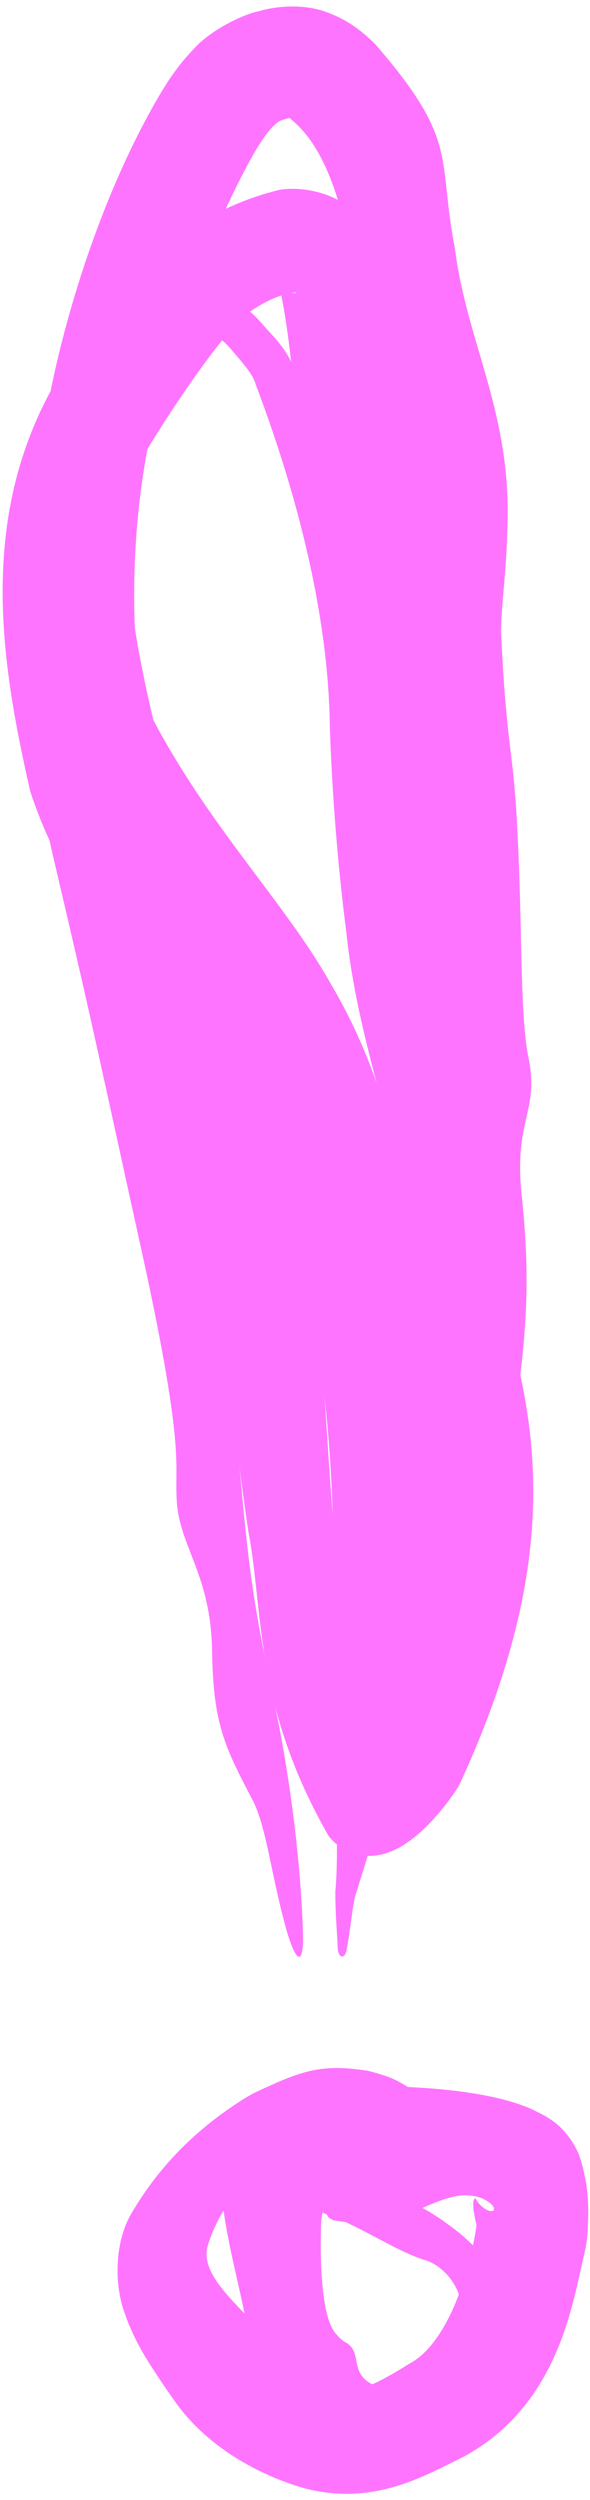<?xml version="1.0" encoding="UTF-8"?> <svg xmlns="http://www.w3.org/2000/svg" width="69" height="292" viewBox="0 0 69 292" fill="none"><path d="M53.19 28.939C54.509 39.592 59.526 47.736 59.369 60.264C59.287 66.903 58.605 70.4 58.599 73.882C58.804 77.817 58.971 81.872 59.808 88.525C60.198 91.678 60.421 94.823 60.549 97.89C61.098 108.625 60.794 118.634 61.807 123.558C63.108 129.873 60.057 130.696 61.022 139.715C61.96 148.753 61.635 154.24 60.674 162.177C60.383 164.53 60.103 168.386 59.849 172.836C59.902 183.664 54.131 197.532 49.148 202.275C48.101 203.567 46.843 204.738 45.554 205.751L46.583 204.242C45.007 210.225 43.155 216.359 41.611 221.235L41.63 221.125C41.429 221.898 41.291 222.661 41.194 223.375C40.951 225.206 40.745 226.689 40.515 227.822C40.419 228.303 40.219 228.525 40.021 228.526C40.021 228.526 40.02 228.526 40.02 228.526C39.774 228.525 39.532 228.181 39.501 227.562C39.431 225.806 39.204 223.577 39.221 220.819C39.224 220.8 39.233 220.743 39.237 220.725C39.401 218.904 39.41 216.815 39.412 214.548C39.418 209.052 40.215 206.237 41.335 202.78C41.457 202.395 41.947 201.63 42.278 201.398C44.593 199.774 47.511 197.887 50.115 192.927C53.502 185.901 53.289 179.78 53.15 172.79C53.012 168.497 53.047 163.846 53.399 158.143C54.282 142.473 49.665 139.032 51.21 116.926C51.747 108.695 51.297 103.275 50.524 98.442C49.352 91.559 47.502 85.863 45.166 76.589C44.706 74.785 44.396 72.972 44.16 71.081C42.702 47.988 43.314 21.678 34.176 14.056C34.147 14.025 34.119 13.997 34.091 13.97C33.696 13.569 33.454 13.534 33.699 13.655C33.805 13.706 33.979 13.732 33.983 13.741C33.993 13.751 33.828 13.774 33.483 13.876C32.765 14.077 32.683 14.149 32.507 14.261C32.347 14.371 32.097 14.573 31.76 14.942C31.079 15.677 30.223 16.95 29.42 18.411C25.114 26.188 21.494 35.799 18.719 45.961C16.145 55.383 15.093 66.545 16.025 77.469C16.767 86.577 19.115 96.166 20.424 105.68C21.08 110.27 21.773 115.301 22.429 120.5C24.701 138.731 26.857 158.833 27.837 169.418C28.433 175.96 28.819 180.129 29.36 184.105C29.946 188.401 30.71 192.483 32.134 199.124C33.712 206.493 35.149 216.755 35.425 225.6C35.563 230.05 34.531 229.215 33.36 224.916C31.646 218.626 31.145 213.307 29.507 210.193C26.234 203.968 24.933 201.3 24.799 192.765C24.75 189.605 24.246 187.152 23.603 185.052C22.509 181.483 21.013 178.957 20.719 175.862C20.25 170.962 21.965 170.746 16.608 146.314C14.515 136.819 12.819 129.001 11.373 122.488C9.093 112.228 7.404 105.135 6.08 99.463C5.017 94.769 3.638 87.137 3.303 78.341C2.96 69.832 3.775 60.757 4.764 52.849C5.953 42.317 10.626 25.138 18.175 11.936C19.359 9.865 20.653 7.798 22.636 5.742C24.428 3.682 28.226 1.713 30.293 1.305C32.165 0.731 35.45 0.402 38.123 1.395C40.788 2.335 42.386 3.748 43.546 4.828C43.669 4.945 43.788 5.063 43.906 5.182C53.773 16.561 51.122 18.358 53.19 28.939Z" fill="#FE74FF"></path><path d="M56.293 256.743C52.02 255.135 47.984 260.01 41.962 259.667C40.839 259.611 39.886 259.491 39.023 259.337C38.156 258.977 38.1 258.649 38.356 257.91C38.463 257.556 38.457 257.155 38.278 257.185C38.108 257.205 37.866 257.636 37.716 258.436C37.604 259.02 37.536 259.669 37.534 260.394C37.416 265.404 37.759 270.939 39.296 272.6C39.63 273.013 39.972 273.331 40.319 273.541C42.654 274.744 40.518 277.296 44.035 278.733C44.517 278.893 44.968 279.029 45.399 279.154C46.133 279.181 47.295 279.282 48.651 278.93C49.105 278.772 49.577 278.581 50.075 278.316C51.968 277.701 54.639 272.39 53.572 267.656L53.656 267.961C52.869 265.801 51.102 264.407 49.828 264.033C49.514 263.936 49.208 263.831 48.907 263.717C45.87 262.577 41.91 260.034 39.245 259.066C38.34 258.746 37.641 258.413 37.11 258.101C36.885 257.969 36.802 257.753 36.833 257.558C36.833 257.557 36.833 257.557 36.833 257.557C36.87 257.314 37.084 257.102 37.398 257.12C38.935 257.217 41.223 257.171 44.138 256.946C47.743 256.73 49.221 257.668 51.615 259.252C52.837 260.129 54.387 261.165 56.303 263.317C57.103 264.238 57.771 265.22 58.307 266.243C58.337 266.345 58.434 266.643 58.447 266.749C60.053 272.217 61.473 279.314 53.301 285.121C53.28 285.134 53.258 285.147 53.237 285.16C49.168 287.43 45.91 288.122 41.941 287.194C38.243 286.433 33.579 284.459 30.669 278.351C30.243 277.513 29.928 276.662 29.689 275.781C27.853 265.697 26.72 263.175 25.916 256.425C25.893 255.167 25.787 253.546 26.951 250.889C28.001 248.15 31.766 245.207 34.613 244.578C35.865 244.219 36.963 244.06 37.985 243.972C42.089 243.601 46.55 243.6 51.098 243.993C53.378 244.2 55.655 244.485 58.123 245.05C59.37 245.347 60.656 245.688 62.202 246.365C63.648 247.101 66.093 248.006 67.725 251.682C69.007 255.66 68.812 258.039 68.732 260.55C68.679 261.359 68.578 262.226 68.345 263.211C66.972 268.924 65.392 280.869 54.274 286.926C54.231 286.949 54.188 286.972 54.144 286.994C49.719 289.134 43.412 292.996 34.954 290.449C29.712 288.806 24.106 285.59 20.552 280.628C20.059 279.91 19.445 279.065 18.835 278.155C17.481 276.105 15.739 273.596 14.574 270.154C13.333 266.785 13.435 262.008 15.251 258.74C19.414 251.532 24.741 247.576 28.38 245.239C28.913 244.915 29.427 244.623 29.92 244.364C34.963 242.049 37.311 240.952 43.065 241.888C43.604 242.019 44.172 242.177 44.773 242.377C48.969 243.615 53.152 248.278 54.425 252.753C55.098 255.018 54.066 254.964 52.538 253.373C50.299 251.084 48.783 248.982 46.913 248.855C43.927 248.729 42.796 249.154 41.083 248.14C40.816 247.959 40.511 247.716 40.067 247.438C38.855 246.718 37.674 247.439 37.019 248.248C36.313 249.077 35.941 250.001 35.066 250.354C34.792 250.466 34.536 250.535 34.267 250.599C33.068 250.978 30.395 250.683 25.623 259.095C24.981 260.363 24.483 261.573 24.237 262.519C23.527 265.838 27.743 269.106 30.716 272.501C30.948 272.743 31.178 272.965 31.405 273.171C32.828 274.499 35.23 276.988 39.136 278.636C40.225 279.273 42.301 279.198 44.385 278.098C45.315 277.619 46.475 276.973 47.802 276.125C52.18 273.896 54.848 265.949 55.731 259.931C55.7 259.851 55.676 259.65 55.627 259.447C55.321 258.059 55.191 256.954 55.584 256.753C56.108 257.674 56.774 258.098 57.157 258.214C57.558 258.336 57.742 258.216 57.772 258.054C57.824 257.71 57.306 257.173 56.293 256.743Z" fill="#FE74FF"></path><path d="M29.261 36.387C24.655 39.614 21.077 44.66 18.002 49.752C12.667 59.595 15.139 73.088 18.976 88.379C19.274 89.502 19.707 90.622 20.379 91.94C25.127 99.761 30.828 108.495 32.695 115.759C35.864 127.539 35.736 136.782 37.443 156.237C38.046 163.619 38.415 170.994 38.994 177.933C40.004 190.137 41.478 202.115 46.135 208.573C45.826 208.147 45.14 207.547 44.335 207.28C43.533 207.003 42.863 207.053 42.499 207.119C41.773 207.278 41.789 207.384 41.821 207.346C41.952 207.28 42.398 206.905 42.781 206.49C43.578 205.638 44.353 204.551 44.944 203.525C47.213 199.579 48.375 195.737 48.911 192.704C50.372 179.739 53.803 178.162 50.808 158.338C49.505 151.029 47.944 145.113 46.958 138.674C45.383 129.858 41.681 120.194 40.486 108.773C39.796 103.4 38.906 94.823 38.571 84.805C38.414 72 34.828 57.903 29.917 44.936C29.606 43.714 28.312 42.32 27.041 40.823C26.655 40.362 26.302 39.996 26.041 39.821C25.765 39.645 25.724 39.665 25.587 39.675C25.283 39.681 24.405 40.255 23.729 40.977C19.826 44.962 17.229 49.136 15.604 52.388C13.186 57.232 11.083 62.461 9.405 67.813L9.48 66.5C11.915 80.218 19.903 93.023 24.919 101.393C25.212 101.862 25.496 102.318 25.772 102.765L25.754 102.739C27.665 105.698 29.311 107.856 30.965 109.342C31.755 110.069 32.073 110.501 31.962 110.67C31.962 110.67 31.962 110.67 31.962 110.67C31.828 110.869 31.014 110.654 29.871 109.766C27.98 108.327 26.148 106.184 24.299 103.797C24.297 103.793 24.288 103.78 24.285 103.776C20.781 98.997 16.413 93.305 11.989 86.473C7.196 78.981 5.032 73.229 4.02 67.475C3.975 67.199 4.008 66.482 4.093 66.215C6.876 58.426 9.122 50.394 20.516 37.715C21.472 36.813 22.454 35.665 24.764 35.132C26.086 34.836 27.748 35.312 28.663 35.977C29.621 36.628 30.179 37.294 30.654 37.821C31.855 39.256 33.66 40.706 34.618 43.681C40.031 56.657 44.413 69.858 45.277 84.419C46.017 93.915 46.927 104.159 49.504 116.286C51.148 124.342 53.923 130.417 55.202 137.579C57.625 155.799 70.89 171.455 53.679 208.567C52.966 209.696 52.184 210.765 51.279 211.823C50.349 212.894 49.399 213.9 48.023 214.937C47.304 215.446 46.559 216.009 45.055 216.491C44.301 216.709 43.231 216.939 41.822 216.636C40.404 216.358 39.024 215.3 38.404 214.399C29.659 199.129 30.84 188.17 29.042 178.852C26.341 161.083 26.143 145.526 19.265 120.937C18.845 119.912 18.399 118.9 17.906 117.87C15.02 110.488 7.971 105.893 3.539 92.438C0.039 77.085 -2.936 59.176 7.715 42.653C13.801 34.916 19.133 25.657 32.382 22.246C34.42 21.725 38.828 22.186 41.225 24.633C43.533 26.883 44.025 28.67 44.579 30.029C48.575 44.6 48.93 54.831 50.89 63.788C51.118 64.978 51.358 66.134 51.601 67.241C54.169 80.348 60.077 94.689 60.783 114.042C60.555 128.121 60.588 143.297 57.145 159.421C55.814 166.028 54.899 174.059 53.877 181.686C53.212 186.791 52.585 192.047 51.92 197.478C51.586 200.191 51.249 202.941 50.845 205.773C50.621 207.267 50.468 208.507 50.033 210.442C49.966 210.723 49.9 210.98 49.797 211.314C49.718 211.568 49.627 211.842 49.469 212.207C49.389 212.39 49.292 212.598 49.15 212.853C49.107 212.928 49.099 212.944 49.011 213.089C48.902 213.266 48.769 213.466 48.589 213.696C48.222 214.146 47.695 214.784 46.533 215.402C45.424 216.033 43.35 216.36 41.754 215.771C40.346 215.258 39.864 214.764 39.328 214.262C38.383 213.272 38.153 212.624 37.942 212.153C37.846 211.917 37.78 211.719 37.727 211.544C37.696 211.442 37.68 211.385 37.66 211.311C37.622 211.171 37.591 211.044 37.565 210.925C37.513 210.687 37.476 210.478 37.444 210.278C37.429 210.181 37.413 210.069 37.403 209.992C37.395 209.932 37.388 209.872 37.38 209.812C37.26 208.766 37.232 208.095 37.191 207.198C40.611 181.544 39.031 160.882 33.179 136.72C30.767 125.198 23.88 115.776 16.544 105.165C11.692 98.056 6.731 89.585 3.448 80.206C1.232 73.258 -1.78 64.768 3.217 55.367C7.497 48.404 12.092 41.522 17.413 35.129C20.117 31.942 22.915 28.843 26.613 26.151C28.499 24.86 30.626 23.446 33.894 23.101C37.321 22.587 41.069 25.279 42.235 27.558C54.788 43.962 56.871 64.2 57.066 76.165C57.239 85.285 56.718 92.31 56.195 98.493C55.053 113.395 55.355 123.487 53.286 144.665C52.642 150.962 51.601 158.106 50.102 165.541C47.562 178.218 44.764 191.977 42.776 204.375C41.502 214.26 40.572 212.06 41.099 201.855C42.129 187.047 44.812 175.178 45.12 167.475C45.163 166.49 45.206 165.548 45.255 164.61C45.766 151.35 46.188 144.772 48.741 127.204C50.506 114.23 49.385 105.905 49.2 98.053C49.115 94.606 49.038 91.466 49.2 88.048C49.404 82.829 49.936 80.128 49.697 72.644C48.76 65.368 50.355 51.982 35.063 32.167C34.79 31.773 34.584 31.674 34.632 31.732C34.676 31.802 34.908 31.822 34.697 31.858C33.61 31.995 30.497 34.478 28.431 36.856C26.196 39.325 24.163 42.031 22.274 44.731C18.507 50.143 15.27 55.589 12.419 60.716C10.522 64.108 12.047 70.898 14.208 76.109C21.305 93.723 32.307 103.57 38.748 115.021C41.495 119.666 44.428 126.109 46.084 133.756C51.066 153.13 53.194 184.972 49.318 206.722C49.34 207.215 49.361 207.579 49.389 207.918C49.406 208.121 49.422 208.273 49.434 208.357C49.439 208.433 49.482 208.53 49.368 208.089C49.361 208.062 49.317 207.903 49.234 207.684C49.148 207.463 49.029 207.17 48.765 206.74C48.493 206.317 48.088 205.714 47.176 205.051C46.681 204.725 46.289 204.418 45.066 204.1C43.977 203.833 42.73 203.931 41.812 204.251C39.935 204.934 39.328 205.852 38.938 206.323C38.518 206.919 38.58 206.882 38.489 207.034C38.367 207.265 38.308 207.41 38.267 207.511C38.189 207.716 38.193 207.723 38.191 207.719C38.192 207.714 38.201 207.677 38.214 207.619C38.246 207.478 38.271 207.354 38.304 207.178C38.335 207.015 38.379 206.77 38.405 206.61C38.665 205.048 38.894 203.197 39.088 201.513C40.506 189.859 41.509 174.502 44.535 156.696C47.356 143.36 47.597 128.055 47.801 113.857C47.221 97.579 41.049 80.831 38.769 70.127C38.445 68.795 38.149 67.508 37.884 66.276C34.132 48.768 34.477 42.3 32.892 34.476C32.761 33.807 32.474 33.336 32.902 33.704C33.114 33.873 33.686 34.183 34.136 34.229C34.59 34.288 34.752 34.179 34.642 34.16C33.317 34.23 31.42 34.896 29.261 36.387Z" fill="#FE74FF"></path></svg> 